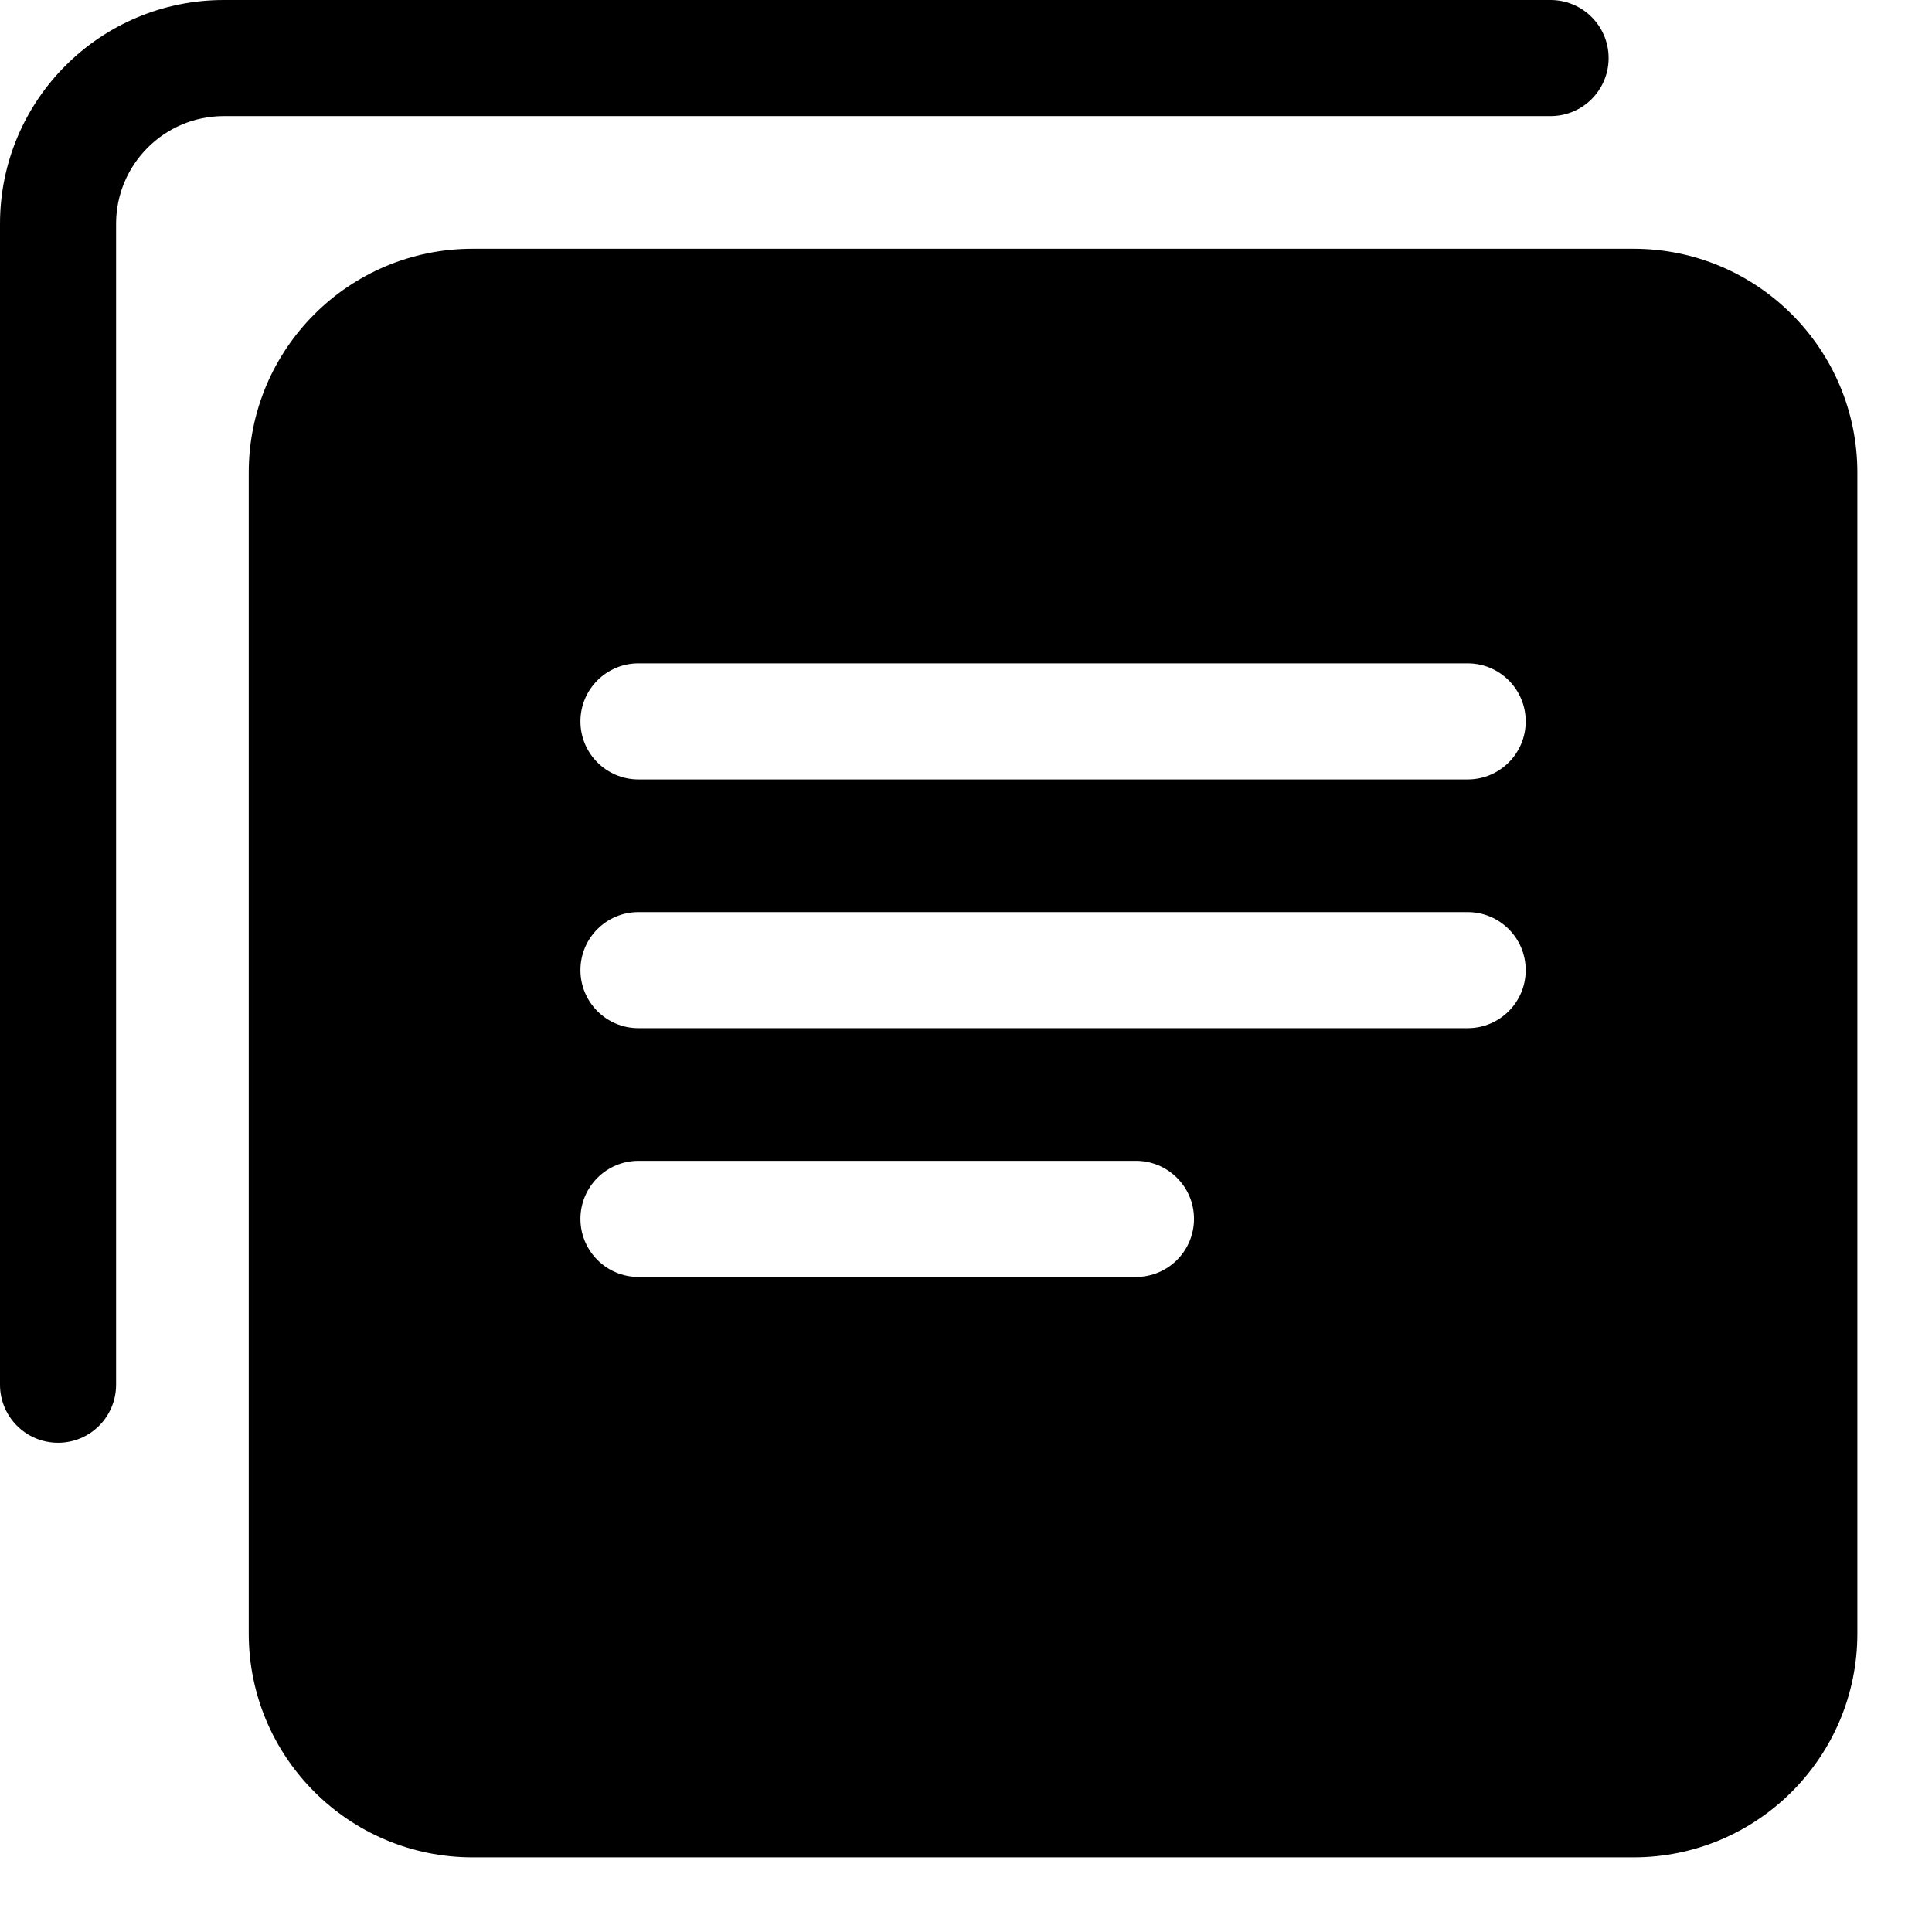 <svg xmlns="http://www.w3.org/2000/svg" width="60" height="60" viewBox="0 0 60 60" fill="none"><path d="M6.953 0C3.113 0 0 3.113 0 6.953V43.004C0 44 0.807 44.807 1.803 44.807C2.798 44.807 3.605 44 3.605 43.004V6.953C3.605 5.104 5.104 3.605 6.953 3.605H48.154C49.15 3.605 49.957 2.798 49.957 1.803C49.957 0.807 49.15 0 48.154 0H6.953Z" fill="black"></path><path fill-rule="evenodd" clip-rule="evenodd" d="M14.678 7.725C10.838 7.725 7.725 10.838 7.725 14.678V50.73C7.725 54.569 10.838 57.682 14.678 57.682H27.968H35.38H50.729C54.569 57.682 57.682 54.569 57.682 50.73V14.678C57.682 10.838 54.569 7.725 50.729 7.725H14.678ZM19.828 28.326C18.833 28.326 18.026 29.133 18.026 30.129C18.026 31.124 18.833 31.931 19.828 31.931H45.579C46.575 31.931 47.382 31.124 47.382 30.129C47.382 29.133 46.575 28.326 45.579 28.326H19.828ZM18.026 22.404C18.026 21.408 18.833 20.601 19.828 20.601H45.579C46.575 20.601 47.382 21.408 47.382 22.404C47.382 23.399 46.575 24.206 45.579 24.206H19.828C18.833 24.206 18.026 23.399 18.026 22.404ZM19.828 36.051C18.833 36.051 18.026 36.859 18.026 37.854C18.026 38.85 18.833 39.657 19.828 39.657H35.279C36.274 39.657 37.081 38.85 37.081 37.854C37.081 36.859 36.274 36.051 35.279 36.051H19.828Z" fill="black"></path></svg>